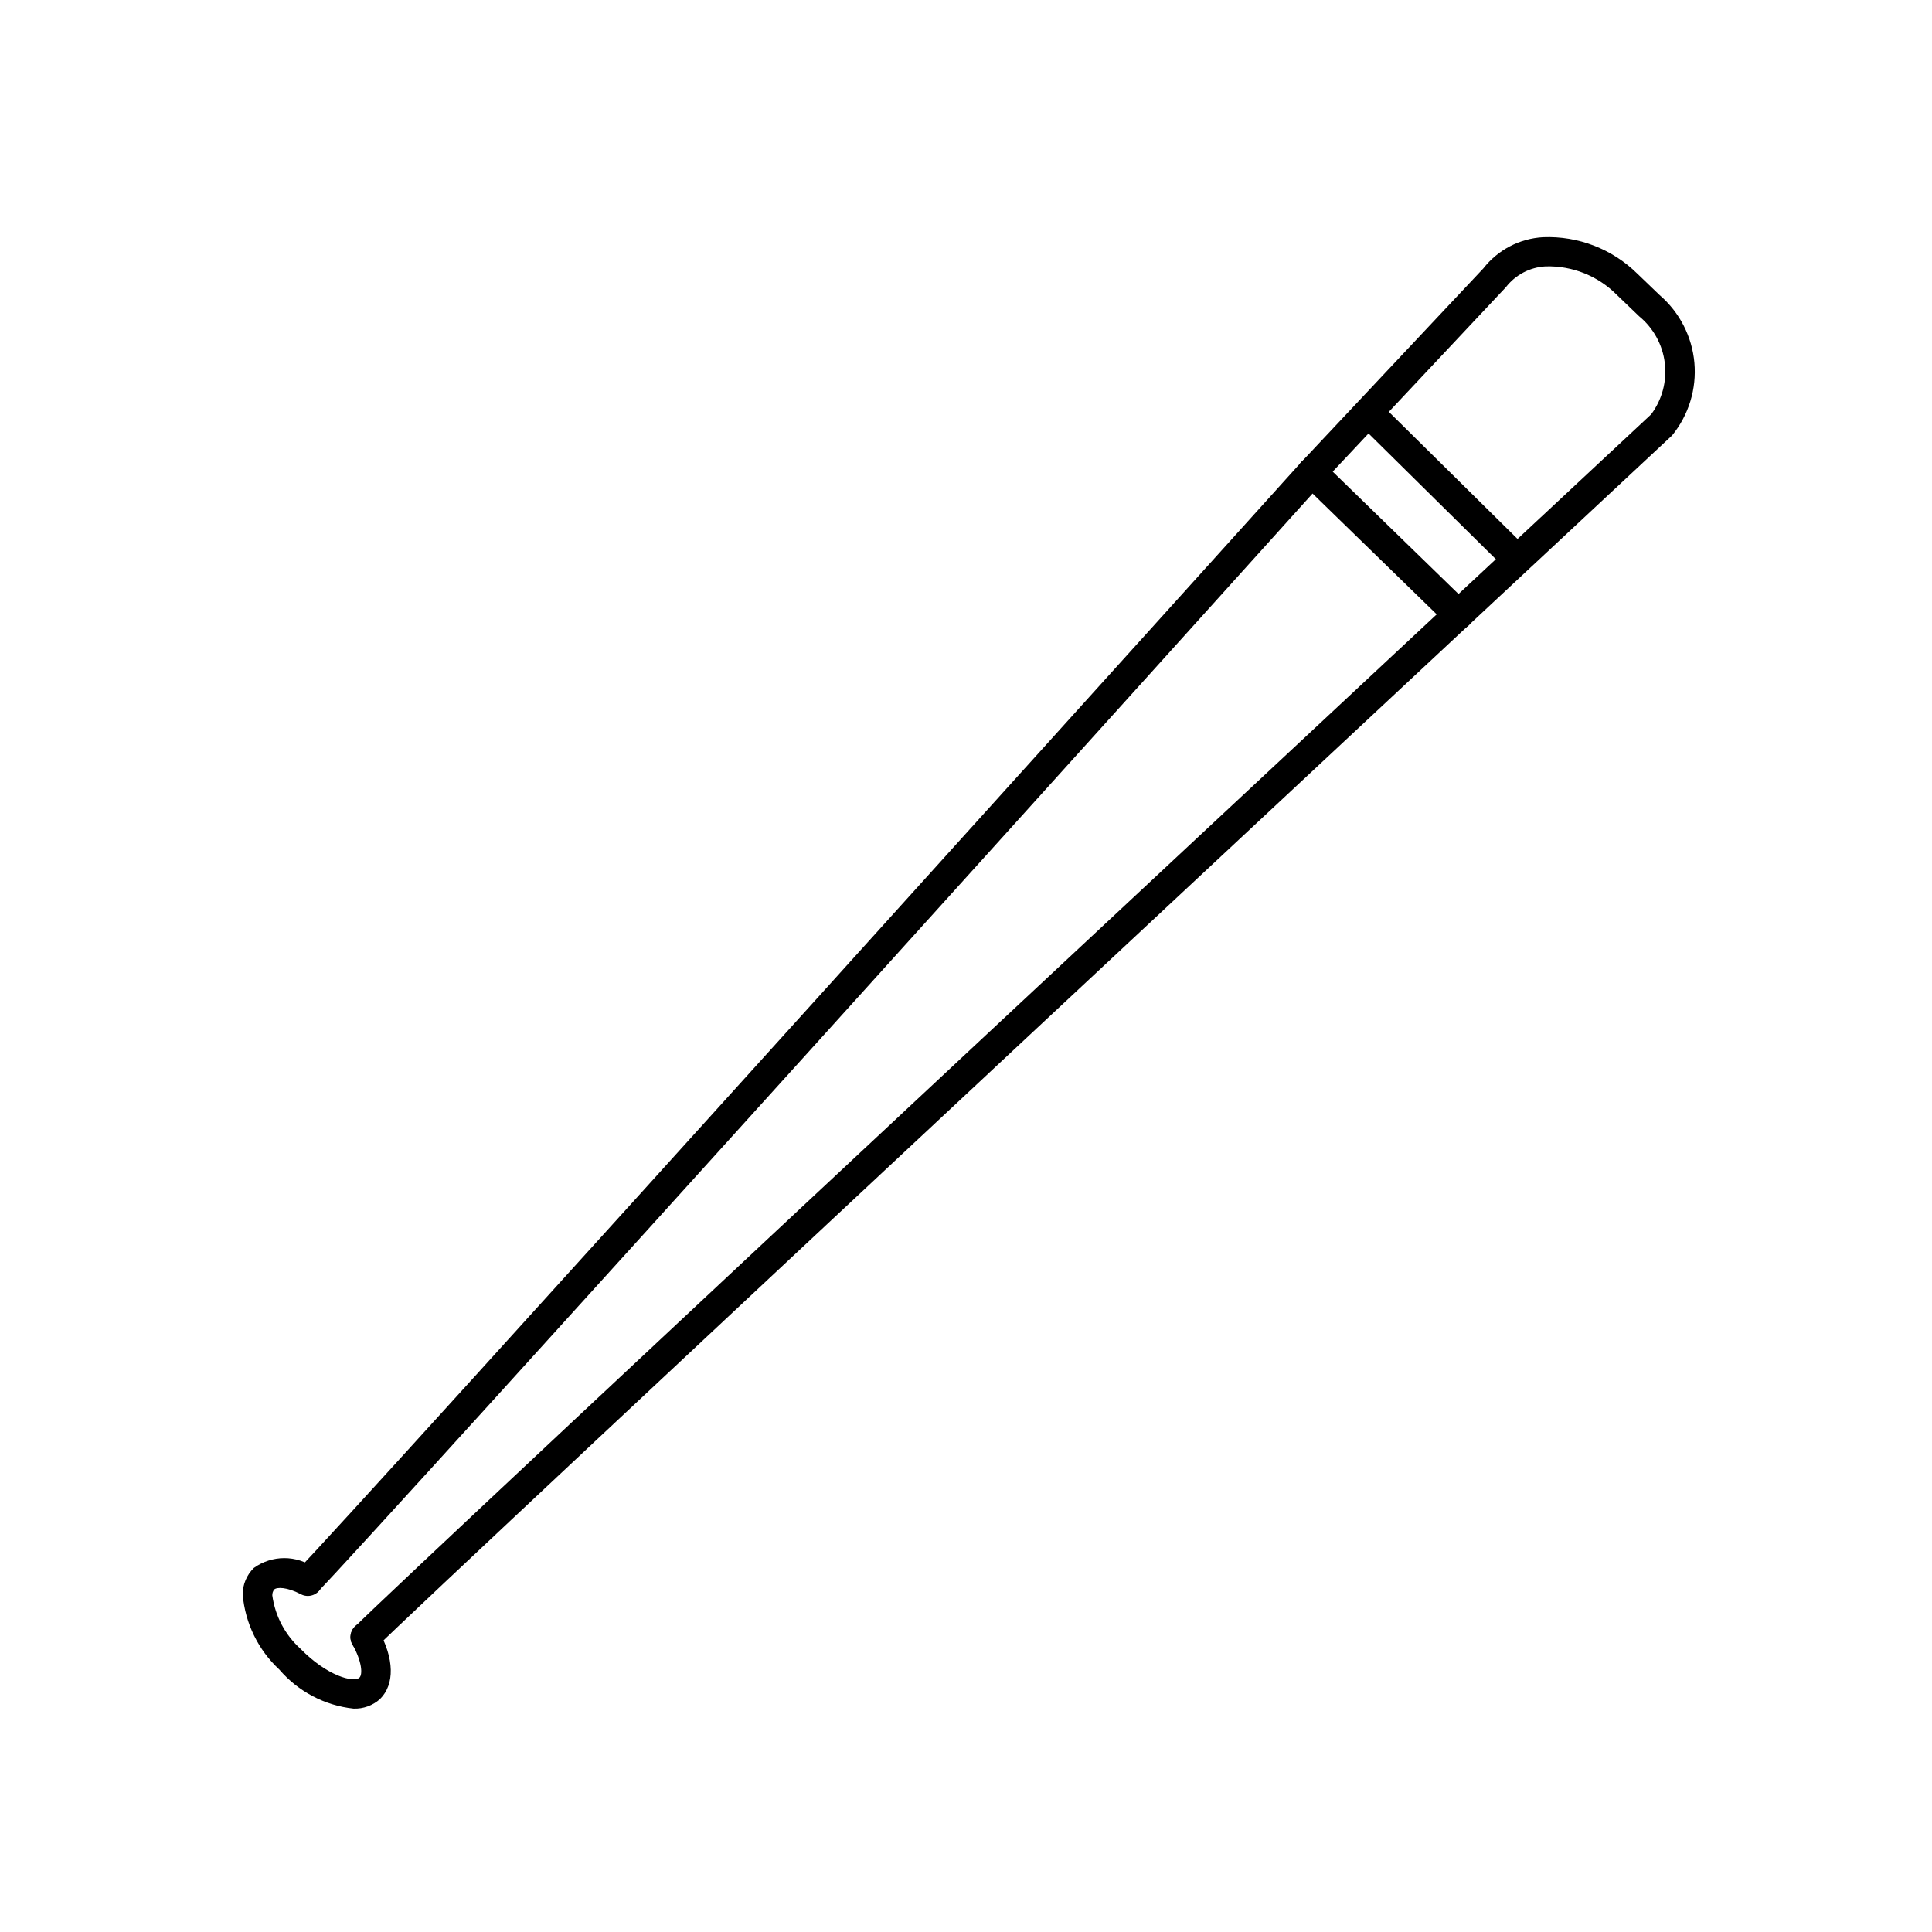 <?xml version="1.0" encoding="UTF-8"?>
<!-- Uploaded to: SVG Repo, www.svgrepo.com, Generator: SVG Repo Mixer Tools -->
<svg fill="#000000" width="800px" height="800px" version="1.1" viewBox="144 144 512 512" xmlns="http://www.w3.org/2000/svg">
 <g>
  <path d="m240.83 581.84c-1.59 0-3.023-0.949-3.641-2.414-0.613-1.465-0.285-3.156 0.828-4.285 12.453-12.648 330.05-308.74 343.56-321.34 2.91-3.91 4.203-8.793 3.609-13.629-0.594-4.836-3.027-9.262-6.797-12.352l-5.894-5.66c-4.988-5.043-11.852-7.781-18.941-7.562-4.125 0.23-7.949 2.242-10.477 5.508l-48.547 51.703c-10.297 11.473-253.42 281.03-266.21 293.92-1.551 1.352-3.879 1.277-5.344-0.164-1.465-1.445-1.57-3.773-0.246-5.344 12.668-12.762 263.48-290.84 266-293.62l48.367-51.469c3.844-4.914 9.617-7.93 15.848-8.273 9.297-0.367 18.336 3.129 24.961 9.664l5.91 5.676c5.289 4.547 8.594 10.98 9.215 17.926 0.617 6.949-1.504 13.863-5.906 19.27-3.504 3.281-331.18 308.77-343.51 321.3-0.738 0.738-1.742 1.152-2.785 1.152z"/>
  <path d="m237.71 596.8c-7.637-0.816-14.676-4.516-19.68-10.344-5.59-5.184-9.051-12.262-9.711-19.855-0.02-2.664 1.051-5.223 2.957-7.086 4.816-3.469 11.316-3.469 16.133 0 1.926 1.012 2.668 3.394 1.656 5.32-1.012 1.926-3.394 2.668-5.32 1.656-3.723-1.953-6.375-1.922-7.086-1.258l0.004-0.004c-0.344 0.453-0.52 1.008-0.496 1.578 0.746 5.461 3.402 10.48 7.5 14.168 7.008 7.188 14.098 9.02 15.594 7.613 0.906-0.898 0.629-4.328-1.836-8.754h0.004c-0.543-0.914-0.691-2.008-0.414-3.035 0.273-1.023 0.953-1.895 1.883-2.41 0.926-0.52 2.023-0.641 3.043-0.336 1.016 0.305 1.867 1.004 2.359 1.945 4.203 7.535 4.352 14.367 0.402 18.27v0.004c-1.918 1.711-4.422 2.617-6.992 2.527z"/>
  <path d="m545.98 296.09c-1.035 0.008-2.031-0.402-2.762-1.133l-39.359-38.863c-1.406-1.543-1.363-3.918 0.102-5.41 1.465-1.488 3.84-1.574 5.406-0.195l39.359 38.863h0.004c1.137 1.121 1.48 2.82 0.875 4.297-0.605 1.477-2.043 2.441-3.641 2.441z"/>
  <path d="m530.46 310.82c-1.023-0.004-2.004-0.402-2.738-1.117l-38.77-37.73c-0.75-0.73-1.176-1.73-1.188-2.773-0.012-1.047 0.395-2.055 1.125-2.801 1.52-1.555 4.016-1.586 5.57-0.062l38.785 37.723h0.004c1.148 1.117 1.508 2.82 0.906 4.309-0.605 1.484-2.051 2.457-3.656 2.453z"/>
 </g>
</svg>